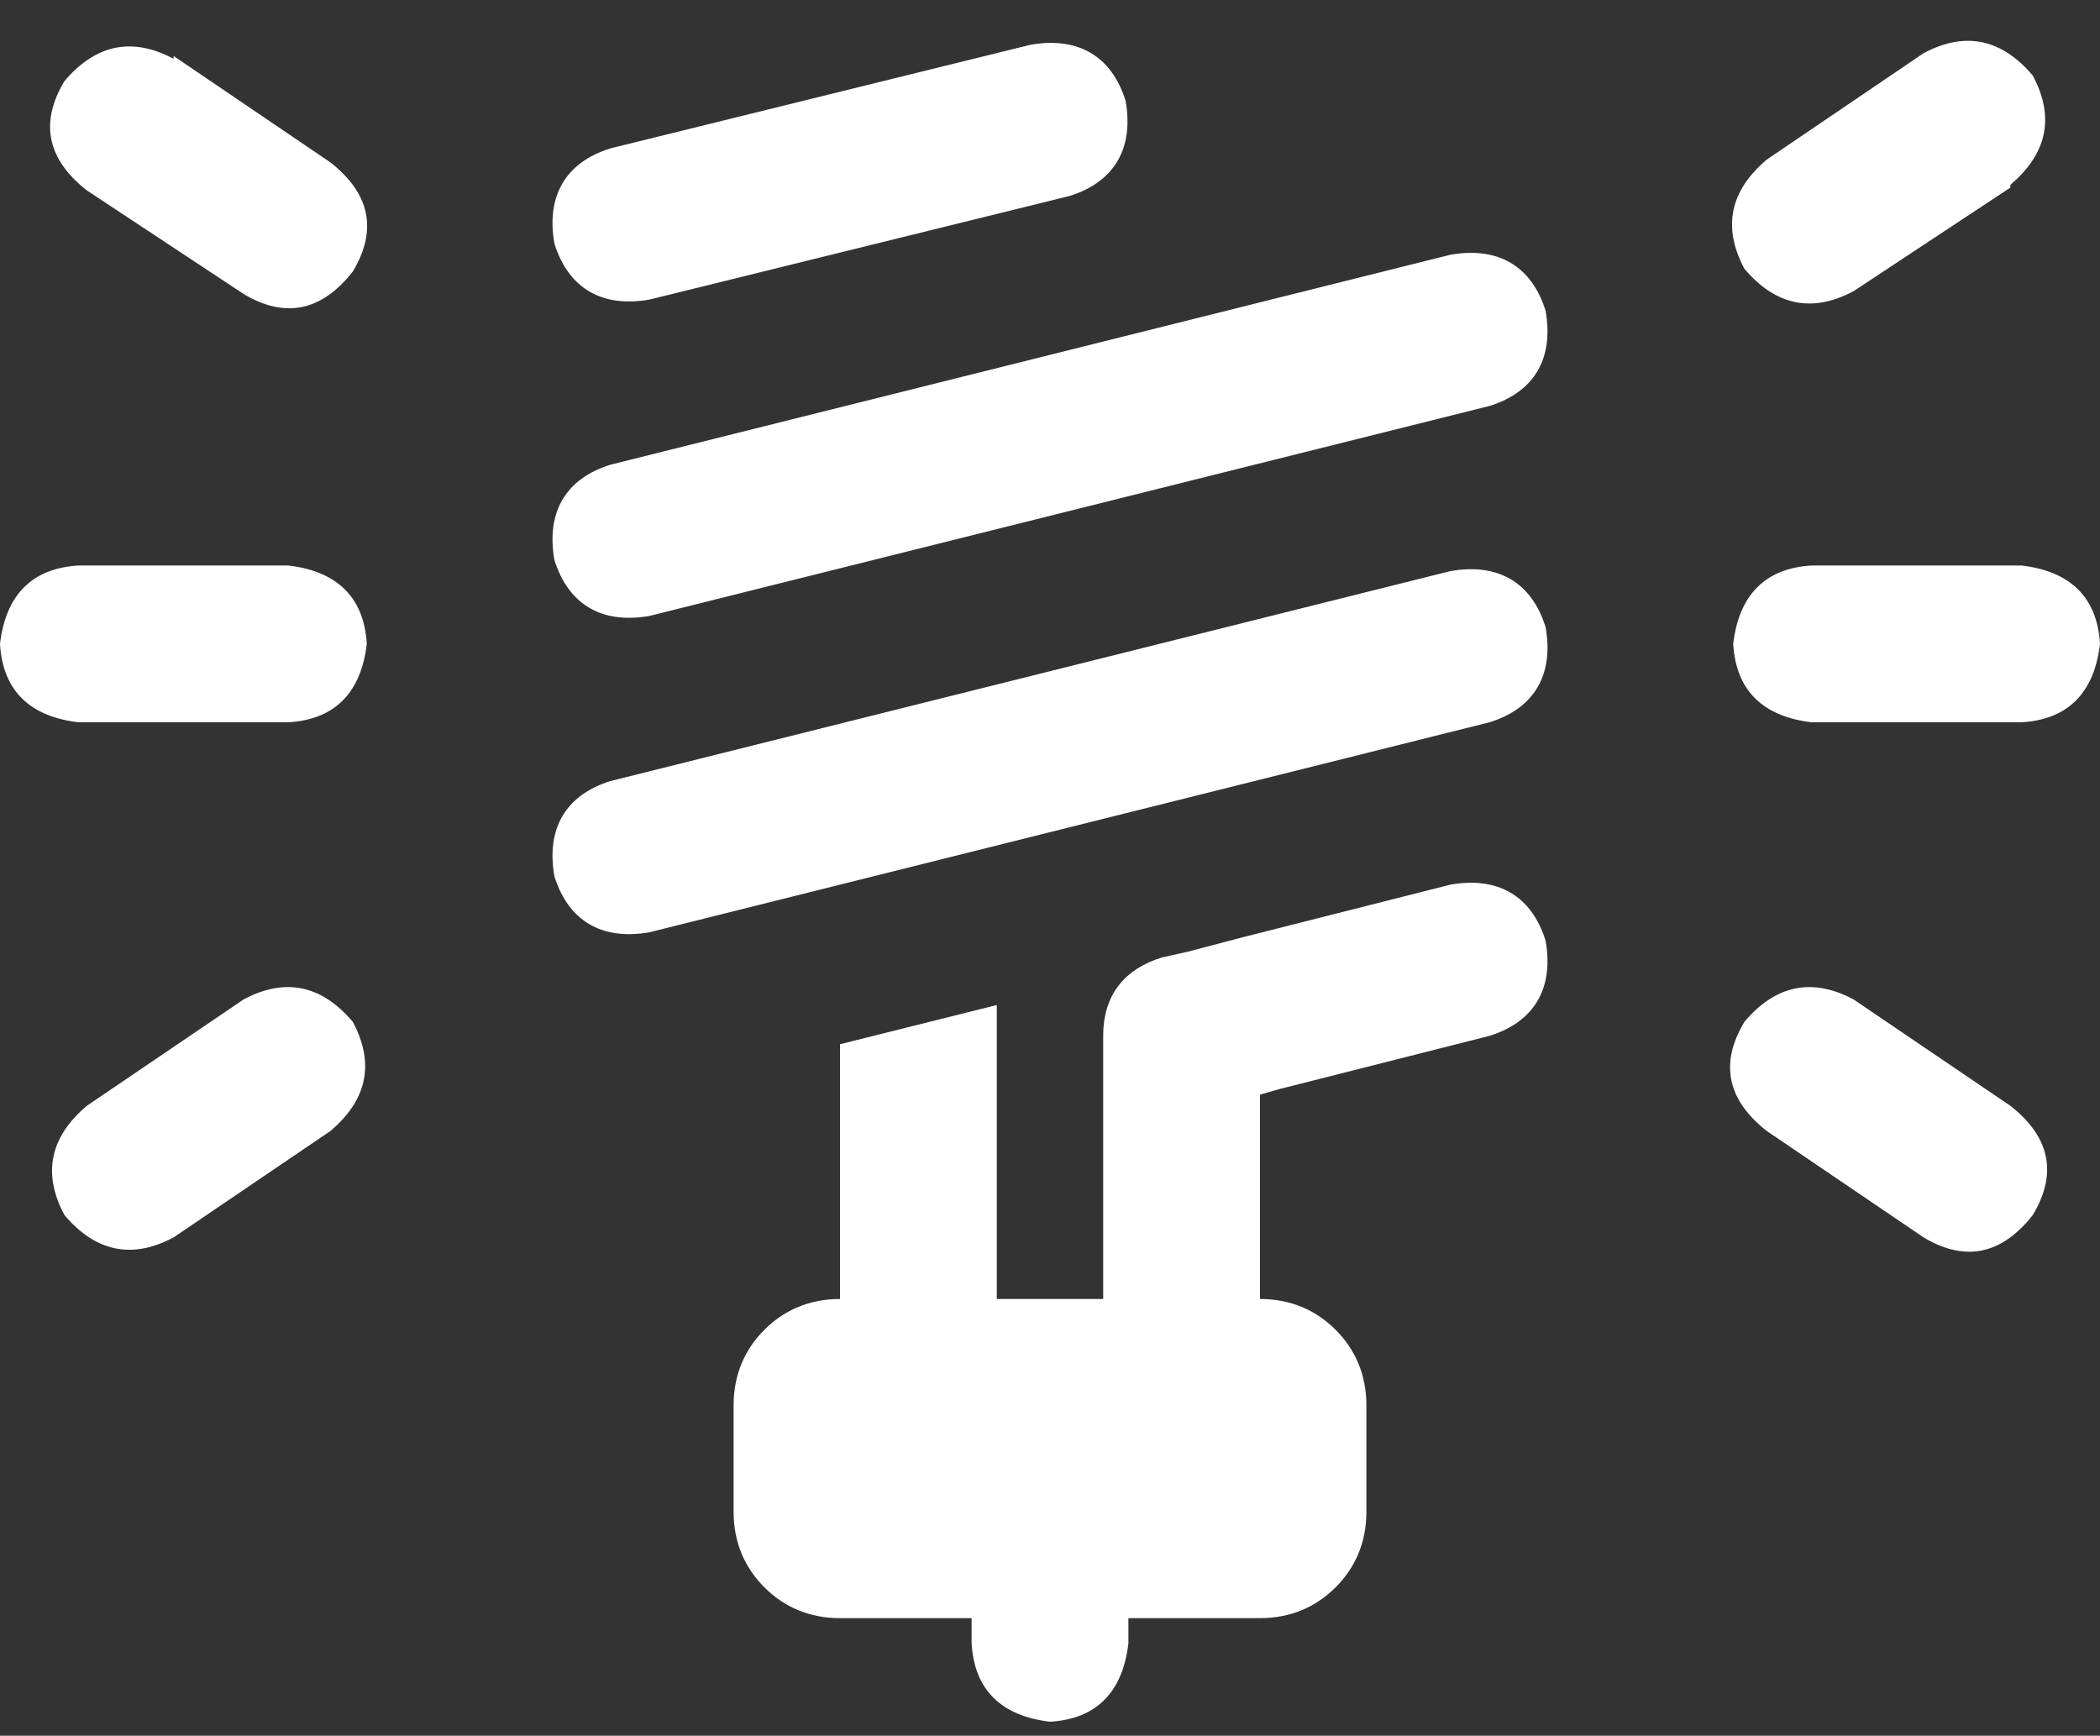 <svg xmlns="http://www.w3.org/2000/svg" width="75" height="62" viewBox="0 0 75 62"><rect x="0" y="0" width="75" height="62" fill="#333333" stroke="none"/><defs><style>      .cls-1 {        fill: #fff;      }    </style></defs><g><g id="Layer_1"><path class="cls-1" d="M40.2,3.6c.3,1.7-.4,2.9-2,3.4l-15,3.7c-1.7.3-2.9-.4-3.4-2-.3-1.7.4-2.9,2-3.4l15-3.7c1.7-.3,2.9.4,3.4,2ZM53.2,14.5l-30,7.5c-1.7.3-2.9-.4-3.4-2-.3-1.7.4-2.9,2-3.4l30-7.5c1.7-.3,2.9.4,3.4,2,.3,1.7-.4,2.9-2,3.4ZM53.2,25.8l-30,7.5c-1.7.3-2.9-.4-3.4-2-.3-1.7.4-2.9,2-3.4l30-7.5c1.7-.3,2.9.4,3.4,2,.3,1.7-.4,2.9-2,3.4ZM48.8,50.2v3.8c0,1.1-.4,2-1.1,2.7-.7.7-1.6,1.1-2.7,1.1h-4.7v.9c-.2,1.7-1.1,2.7-2.8,2.8-1.7-.2-2.7-1.1-2.8-2.8v-.9h-4.7c-1.1,0-2-.4-2.7-1.1-.7-.7-1.1-1.6-1.1-2.7v-3.8c0-1.1.4-2,1.1-2.7.7-.7,1.6-1.1,2.7-1.1v-9.1l5.6-1.4v10.5h9.4c1.1,0,2,.4,2.7,1.1.7.7,1.1,1.6,1.1,2.7ZM53.2,37l-7.5,1.9-.7.2v7.4h-5.6v-9.5c0-1.5.8-2.4,2.1-2.8l.9-.2,1.9-.5,7.5-1.9c1.7-.3,2.9.4,3.4,2,.3,1.7-.4,2.9-2,3.4ZM6.2,2l5.6,3.8c1.4,1.1,1.7,2.4.8,3.9-1.1,1.4-2.4,1.7-3.9.8l-5.6-3.7c-1.4-1.1-1.7-2.4-.8-3.9,1.1-1.3,2.4-1.6,3.9-.8ZM71.8,6.7l-5.6,3.7c-1.5.8-2.8.5-3.9-.8-.8-1.5-.5-2.8.8-3.9l5.6-3.8c1.5-.8,2.8-.5,3.9.8.8,1.5.5,2.8-.8,3.9ZM2.8,20.2h7.5c1.7.2,2.7,1.1,2.8,2.8-.2,1.7-1.1,2.7-2.8,2.8H2.8c-1.7-.2-2.7-1.1-2.8-2.8.2-1.7,1.1-2.7,2.8-2.8ZM64.7,20.2h7.5c1.7.2,2.7,1.1,2.8,2.8-.2,1.7-1.1,2.7-2.8,2.8h-7.5c-1.7-.2-2.7-1.1-2.8-2.8.2-1.7,1.1-2.7,2.8-2.8ZM11.8,40.4l-5.6,3.8c-1.5.8-2.8.5-3.9-.8-.8-1.5-.5-2.8.8-3.9l5.6-3.8c1.5-.8,2.8-.5,3.9.8.8,1.5.5,2.8-.8,3.9ZM66.2,35.7l5.6,3.8c1.4,1.1,1.7,2.4.8,3.9-1.1,1.4-2.4,1.7-3.9.8l-5.6-3.8c-1.4-1.1-1.7-2.4-.8-3.9,1.1-1.3,2.4-1.6,3.9-.8Z"></path></g></g></svg>